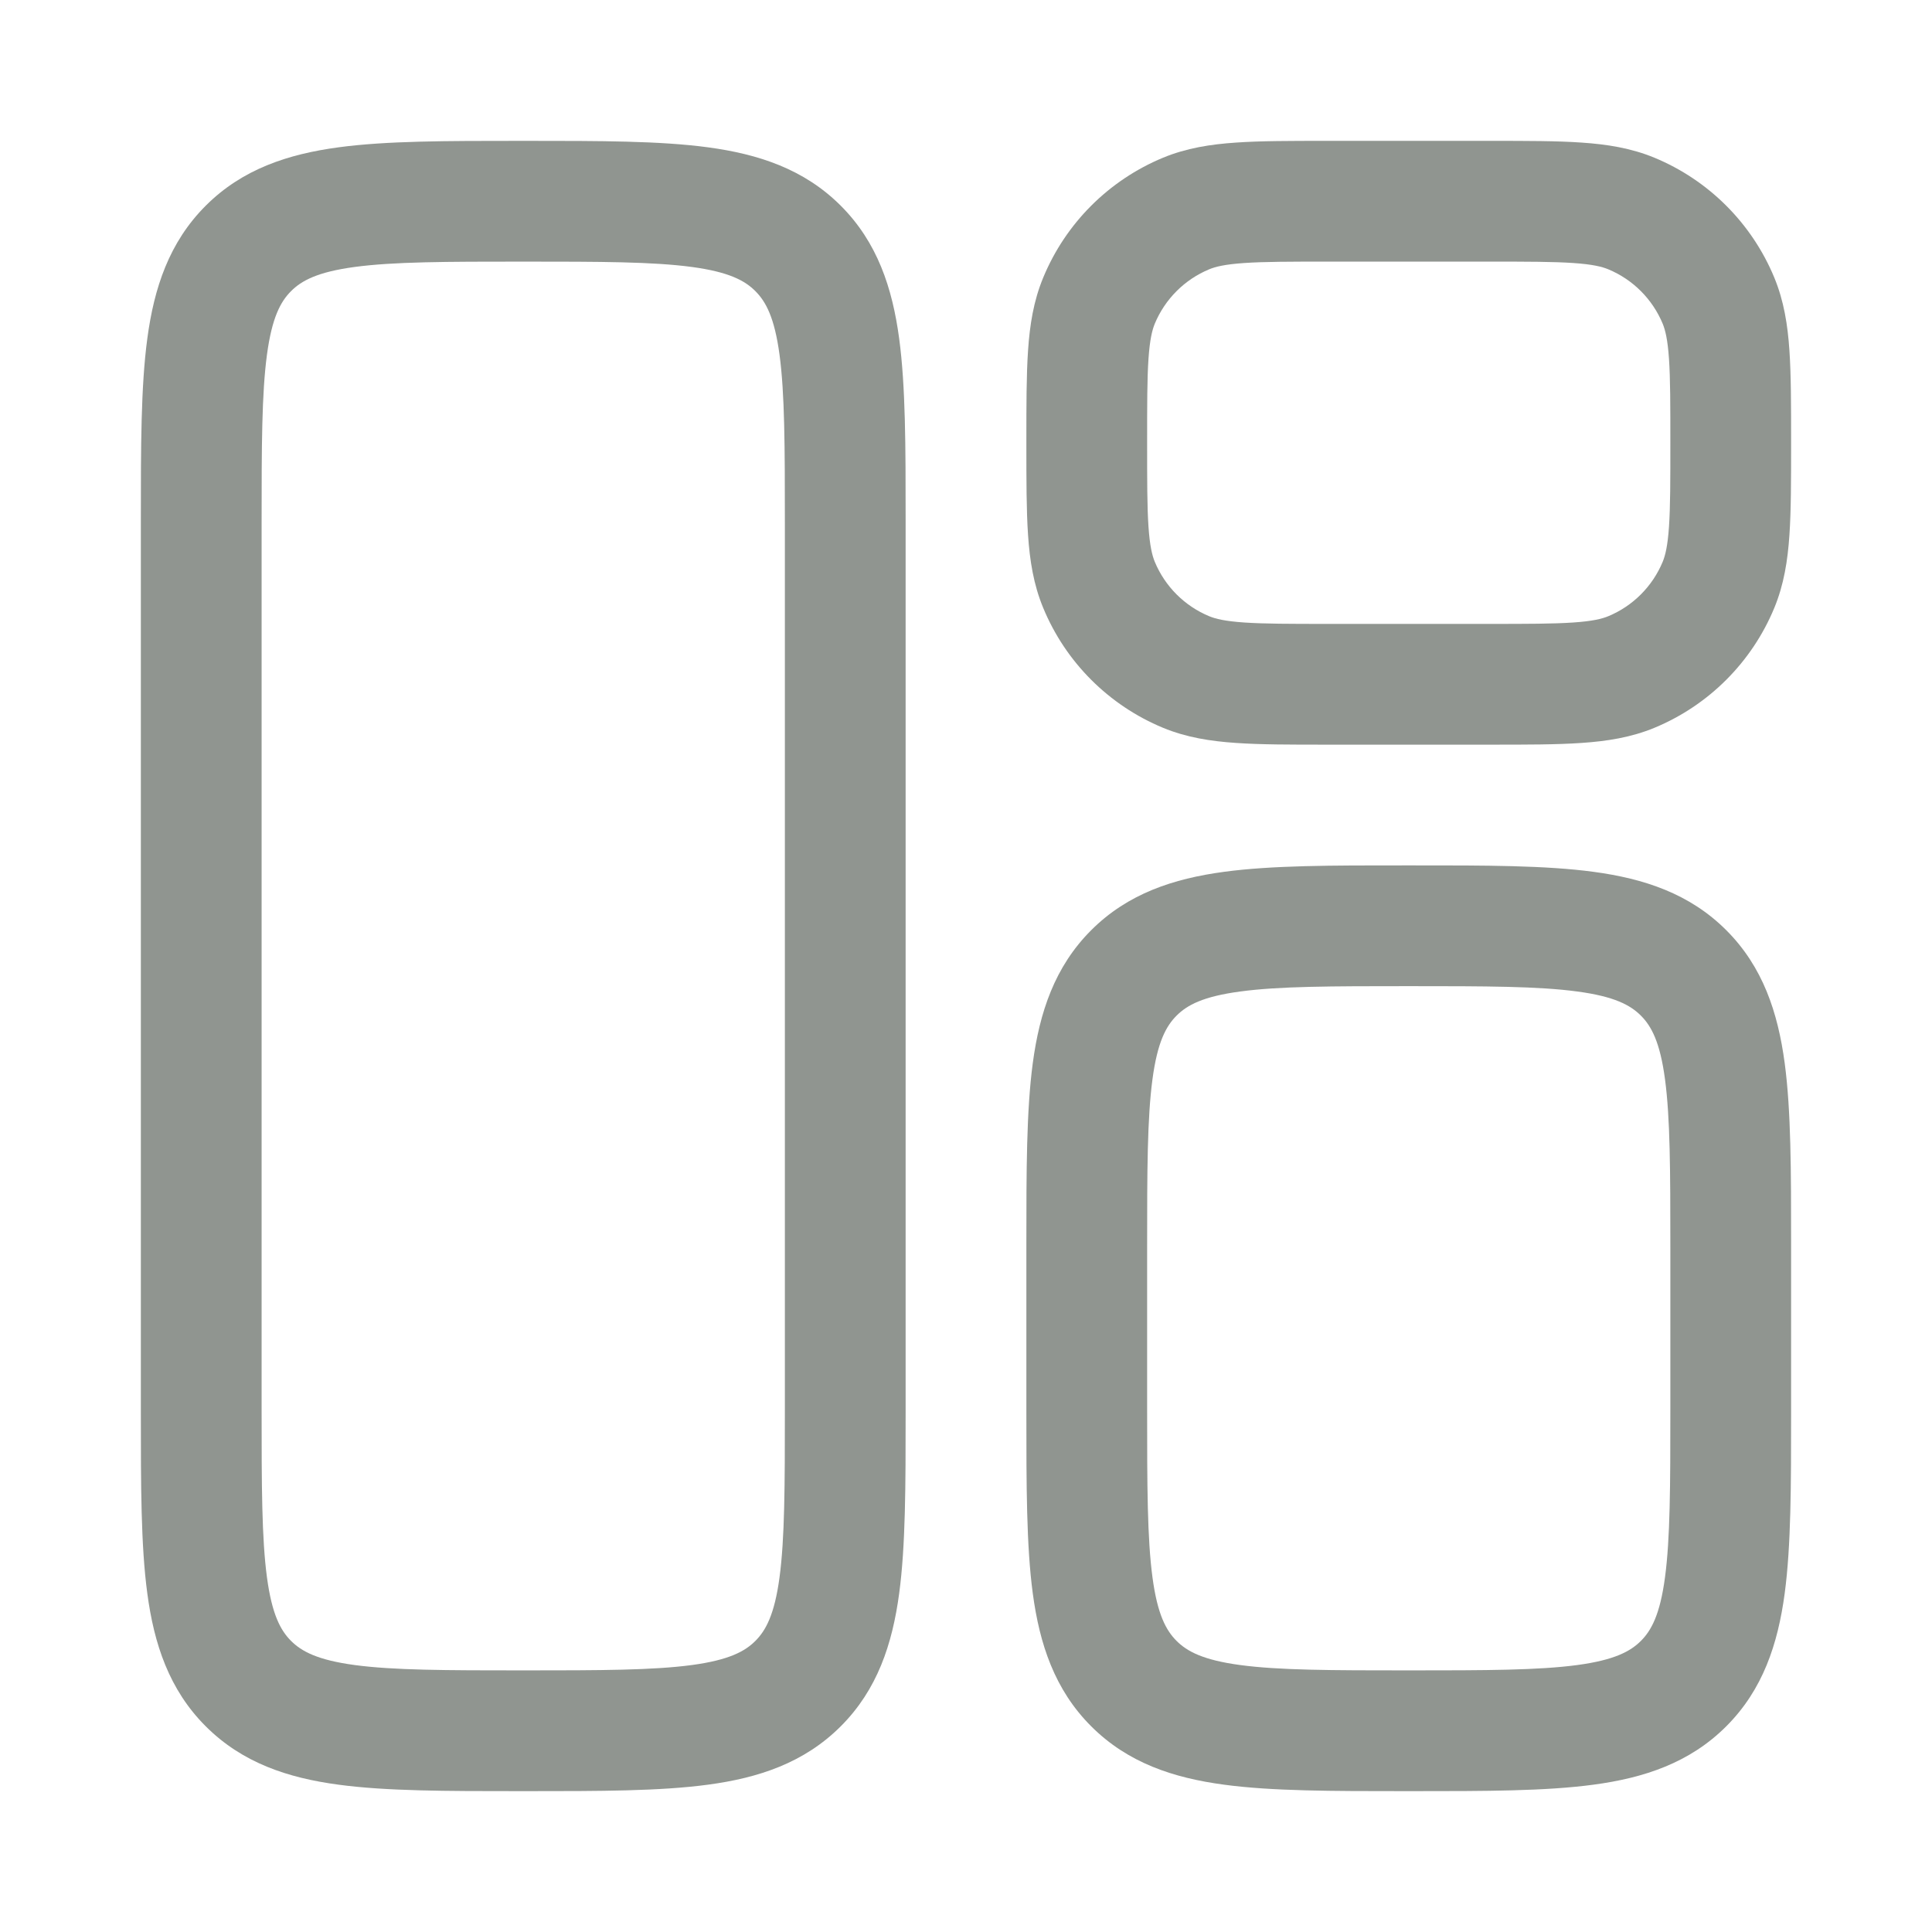 <svg width="44" height="44" viewBox="0 0 44 44" fill="none" xmlns="http://www.w3.org/2000/svg">
<path fill-rule="evenodd" clip-rule="evenodd" d="M11.821 3.208H12.012C13.659 3.208 15.033 3.208 16.123 3.355C17.274 3.51 18.313 3.85 19.148 4.685C19.983 5.52 20.323 6.559 20.478 7.71C20.625 8.801 20.625 10.174 20.625 11.822V32.179C20.625 33.826 20.625 35.2 20.478 36.29C20.323 37.441 19.983 38.48 19.148 39.315C18.313 40.15 17.274 40.491 16.123 40.645C15.033 40.792 13.659 40.792 12.012 40.792H11.821C10.174 40.792 8.8 40.792 7.71 40.645C6.559 40.491 5.52 40.15 4.685 39.315C3.85 38.48 3.509 37.441 3.355 36.29C3.208 35.2 3.208 33.826 3.208 32.179V11.822C3.208 10.174 3.208 8.801 3.355 7.71C3.509 6.559 3.85 5.52 4.685 4.685C5.52 3.85 6.559 3.51 7.71 3.355C8.8 3.208 10.174 3.208 11.821 3.208ZM8.076 6.08C7.23 6.194 6.868 6.391 6.629 6.63C6.39 6.869 6.194 7.231 6.08 8.077C5.961 8.962 5.958 10.149 5.958 11.917V32.084C5.958 33.851 5.961 35.038 6.08 35.924C6.194 36.77 6.39 37.132 6.629 37.371C6.868 37.609 7.23 37.806 8.076 37.92C8.962 38.039 10.149 38.042 11.916 38.042C13.684 38.042 14.871 38.039 15.757 37.92C16.602 37.806 16.965 37.609 17.203 37.371C17.442 37.132 17.639 36.77 17.753 35.924C17.872 35.038 17.875 33.851 17.875 32.084V11.917C17.875 10.149 17.872 8.962 17.753 8.077C17.639 7.231 17.442 6.869 17.203 6.63C16.965 6.391 16.602 6.194 15.757 6.08C14.871 5.961 13.684 5.958 11.916 5.958C10.149 5.958 8.962 5.961 8.076 6.08Z" fill="#909590"/>
<path fill-rule="evenodd" clip-rule="evenodd" d="M31.988 19.709H32.178C33.826 19.708 35.199 19.708 36.29 19.855C37.441 20.01 38.48 20.35 39.315 21.185C40.15 22.02 40.49 23.059 40.645 24.21C40.791 25.301 40.791 26.674 40.791 28.321V32.179C40.791 33.826 40.791 35.2 40.645 36.29C40.49 37.441 40.15 38.48 39.315 39.315C38.48 40.15 37.441 40.491 36.29 40.645C35.199 40.792 33.826 40.792 32.178 40.792H31.988C30.34 40.792 28.967 40.792 27.877 40.645C26.726 40.491 25.686 40.15 24.851 39.315C24.016 38.48 23.676 37.441 23.521 36.29C23.375 35.2 23.375 33.826 23.375 32.179V28.322C23.375 26.674 23.375 25.301 23.521 24.21C23.676 23.059 24.016 22.02 24.851 21.185C25.686 20.35 26.726 20.01 27.877 19.855C28.967 19.708 30.34 19.708 31.988 19.709ZM28.243 22.581C27.397 22.694 27.035 22.891 26.796 23.13C26.557 23.369 26.36 23.731 26.247 24.577C26.128 25.462 26.125 26.649 26.125 28.417V32.084C26.125 33.851 26.128 35.038 26.247 35.924C26.36 36.77 26.557 37.132 26.796 37.371C27.035 37.609 27.397 37.806 28.243 37.92C29.128 38.039 30.316 38.042 32.083 38.042C33.85 38.042 35.038 38.039 35.923 37.92C36.769 37.806 37.131 37.609 37.37 37.371C37.609 37.132 37.806 36.77 37.919 35.924C38.038 35.038 38.041 33.851 38.041 32.084V28.417C38.041 26.649 38.038 25.462 37.919 24.577C37.806 23.731 37.609 23.369 37.37 23.13C37.131 22.891 36.769 22.694 35.923 22.581C35.038 22.461 33.85 22.459 32.083 22.459C30.316 22.459 29.128 22.461 28.243 22.581Z" fill="#909590"/>
<path fill-rule="evenodd" clip-rule="evenodd" d="M30.203 3.208C29.389 3.208 28.708 3.208 28.15 3.247C27.569 3.286 27.019 3.372 26.487 3.592C25.252 4.104 24.27 5.085 23.759 6.321C23.538 6.853 23.452 7.402 23.413 7.984C23.375 8.542 23.375 9.222 23.375 10.037V10.13C23.375 10.945 23.375 11.625 23.413 12.183C23.452 12.765 23.538 13.314 23.759 13.846C24.27 15.082 25.252 16.063 26.487 16.575C27.019 16.795 27.569 16.881 28.15 16.92C28.708 16.959 29.389 16.959 30.203 16.959H33.963C34.778 16.959 35.458 16.959 36.016 16.92C36.597 16.881 37.147 16.795 37.679 16.575C38.914 16.063 39.896 15.082 40.408 13.846C40.628 13.314 40.714 12.765 40.753 12.183C40.791 11.625 40.791 10.945 40.791 10.13V10.037C40.791 9.222 40.791 8.542 40.753 7.984C40.714 7.402 40.628 6.853 40.408 6.321C39.896 5.085 38.914 4.104 37.679 3.592C37.147 3.372 36.597 3.286 36.016 3.247C35.458 3.208 34.778 3.208 33.963 3.208H30.203ZM27.539 6.133C27.681 6.074 27.896 6.02 28.337 5.99C28.791 5.959 29.377 5.958 30.25 5.958H33.916C34.789 5.958 35.375 5.959 35.829 5.99C36.27 6.02 36.485 6.074 36.627 6.133C37.188 6.366 37.634 6.812 37.867 7.373C37.925 7.515 37.98 7.73 38.01 8.171C38.041 8.625 38.041 9.21 38.041 10.084C38.041 10.957 38.041 11.543 38.01 11.996C37.98 12.438 37.925 12.652 37.867 12.794C37.634 13.355 37.188 13.802 36.627 14.034C36.485 14.093 36.27 14.147 35.829 14.177C35.375 14.208 34.789 14.209 33.916 14.209H30.25C29.377 14.209 28.791 14.208 28.337 14.177C27.896 14.147 27.681 14.093 27.539 14.034C26.978 13.802 26.532 13.355 26.299 12.794C26.241 12.652 26.186 12.438 26.156 11.996C26.125 11.543 26.125 10.957 26.125 10.084C26.125 9.21 26.125 8.625 26.156 8.171C26.186 7.73 26.241 7.515 26.299 7.373C26.532 6.812 26.978 6.366 27.539 6.133Z" fill="#909590"/>
</svg>

